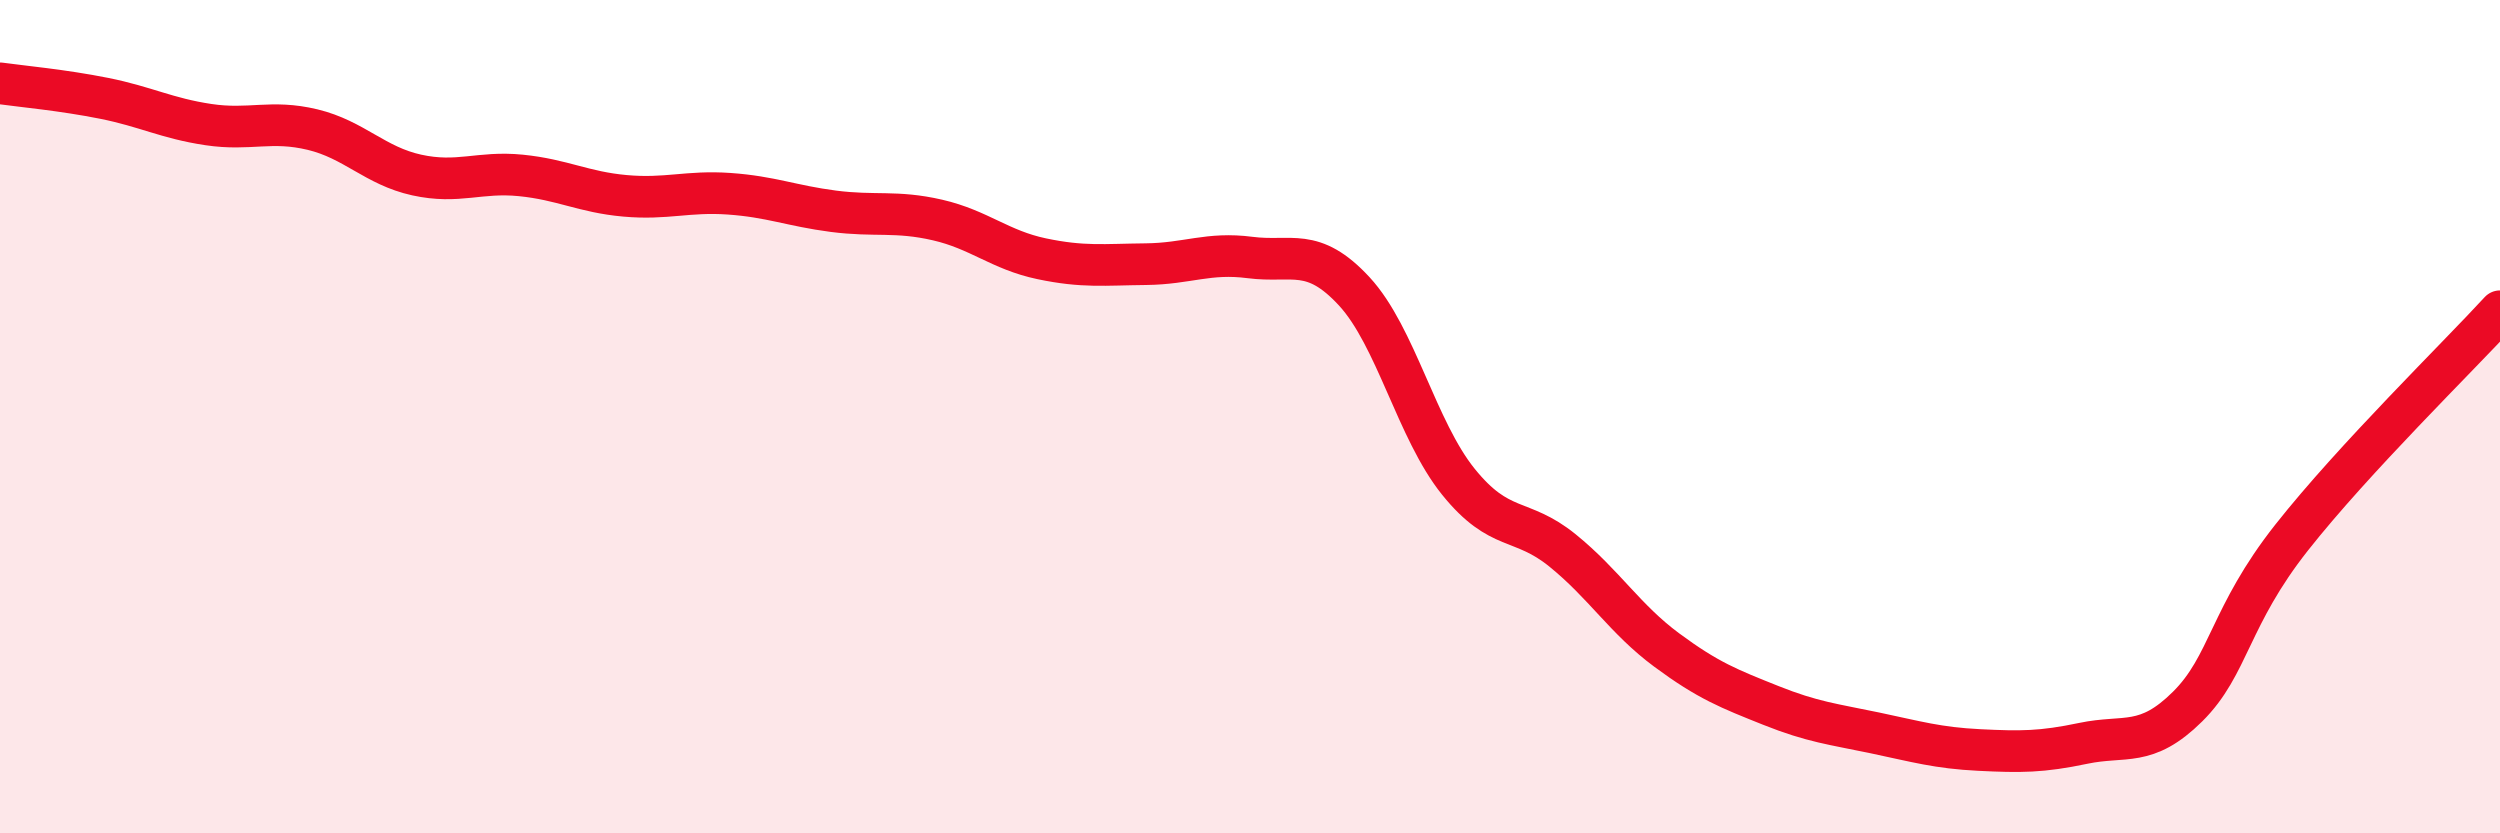 
    <svg width="60" height="20" viewBox="0 0 60 20" xmlns="http://www.w3.org/2000/svg">
      <path
        d="M 0,2 C 0.5,2.07 1.5,2.16 2.5,2.36 C 3.5,2.56 4,2.84 5,2.99 C 6,3.14 6.5,2.87 7.5,3.11 C 8.5,3.35 9,3.98 10,4.2 C 11,4.42 11.5,4.11 12.5,4.21 C 13.5,4.31 14,4.61 15,4.7 C 16,4.79 16.5,4.58 17.5,4.65 C 18.5,4.72 19,4.94 20,5.07 C 21,5.2 21.5,5.05 22.5,5.28 C 23.5,5.51 24,6 25,6.21 C 26,6.42 26.5,6.35 27.5,6.34 C 28.5,6.33 29,6.05 30,6.18 C 31,6.31 31.5,5.91 32.5,6.99 C 33.5,8.07 34,10.32 35,11.56 C 36,12.8 36.5,12.4 37.5,13.21 C 38.5,14.02 39,14.86 40,15.6 C 41,16.34 41.5,16.53 42.5,16.93 C 43.5,17.33 44,17.38 45,17.59 C 46,17.8 46.5,17.95 47.5,18 C 48.5,18.05 49,18.05 50,17.84 C 51,17.63 51.5,17.95 52.5,16.96 C 53.5,15.97 53.5,14.8 55,12.9 C 56.5,11 59,8.56 60,7.47L60 20L0 20Z"
        fill="#EB0A25"
        opacity="0.1"
        stroke-linecap="round"
        stroke-linejoin="round"
      />
      <path
        d="M 0,2 C 0.5,2.07 1.5,2.16 2.5,2.36 C 3.5,2.56 4,2.84 5,2.99 C 6,3.14 6.5,2.87 7.5,3.11 C 8.5,3.35 9,3.98 10,4.2 C 11,4.42 11.5,4.11 12.5,4.21 C 13.5,4.31 14,4.61 15,4.7 C 16,4.79 16.5,4.58 17.5,4.65 C 18.5,4.72 19,4.94 20,5.07 C 21,5.2 21.5,5.05 22.5,5.28 C 23.5,5.51 24,6 25,6.21 C 26,6.42 26.5,6.35 27.5,6.34 C 28.5,6.33 29,6.05 30,6.18 C 31,6.31 31.5,5.91 32.5,6.99 C 33.5,8.07 34,10.32 35,11.56 C 36,12.8 36.5,12.4 37.5,13.21 C 38.5,14.02 39,14.86 40,15.6 C 41,16.34 41.5,16.53 42.5,16.93 C 43.5,17.33 44,17.38 45,17.59 C 46,17.8 46.5,17.95 47.5,18 C 48.5,18.05 49,18.05 50,17.84 C 51,17.63 51.5,17.95 52.5,16.96 C 53.5,15.97 53.5,14.8 55,12.9 C 56.5,11 59,8.56 60,7.47"
        stroke="#EB0A25"
        stroke-width="1"
        fill="none"
        stroke-linecap="round"
        stroke-linejoin="round"
      />
    </svg>
  